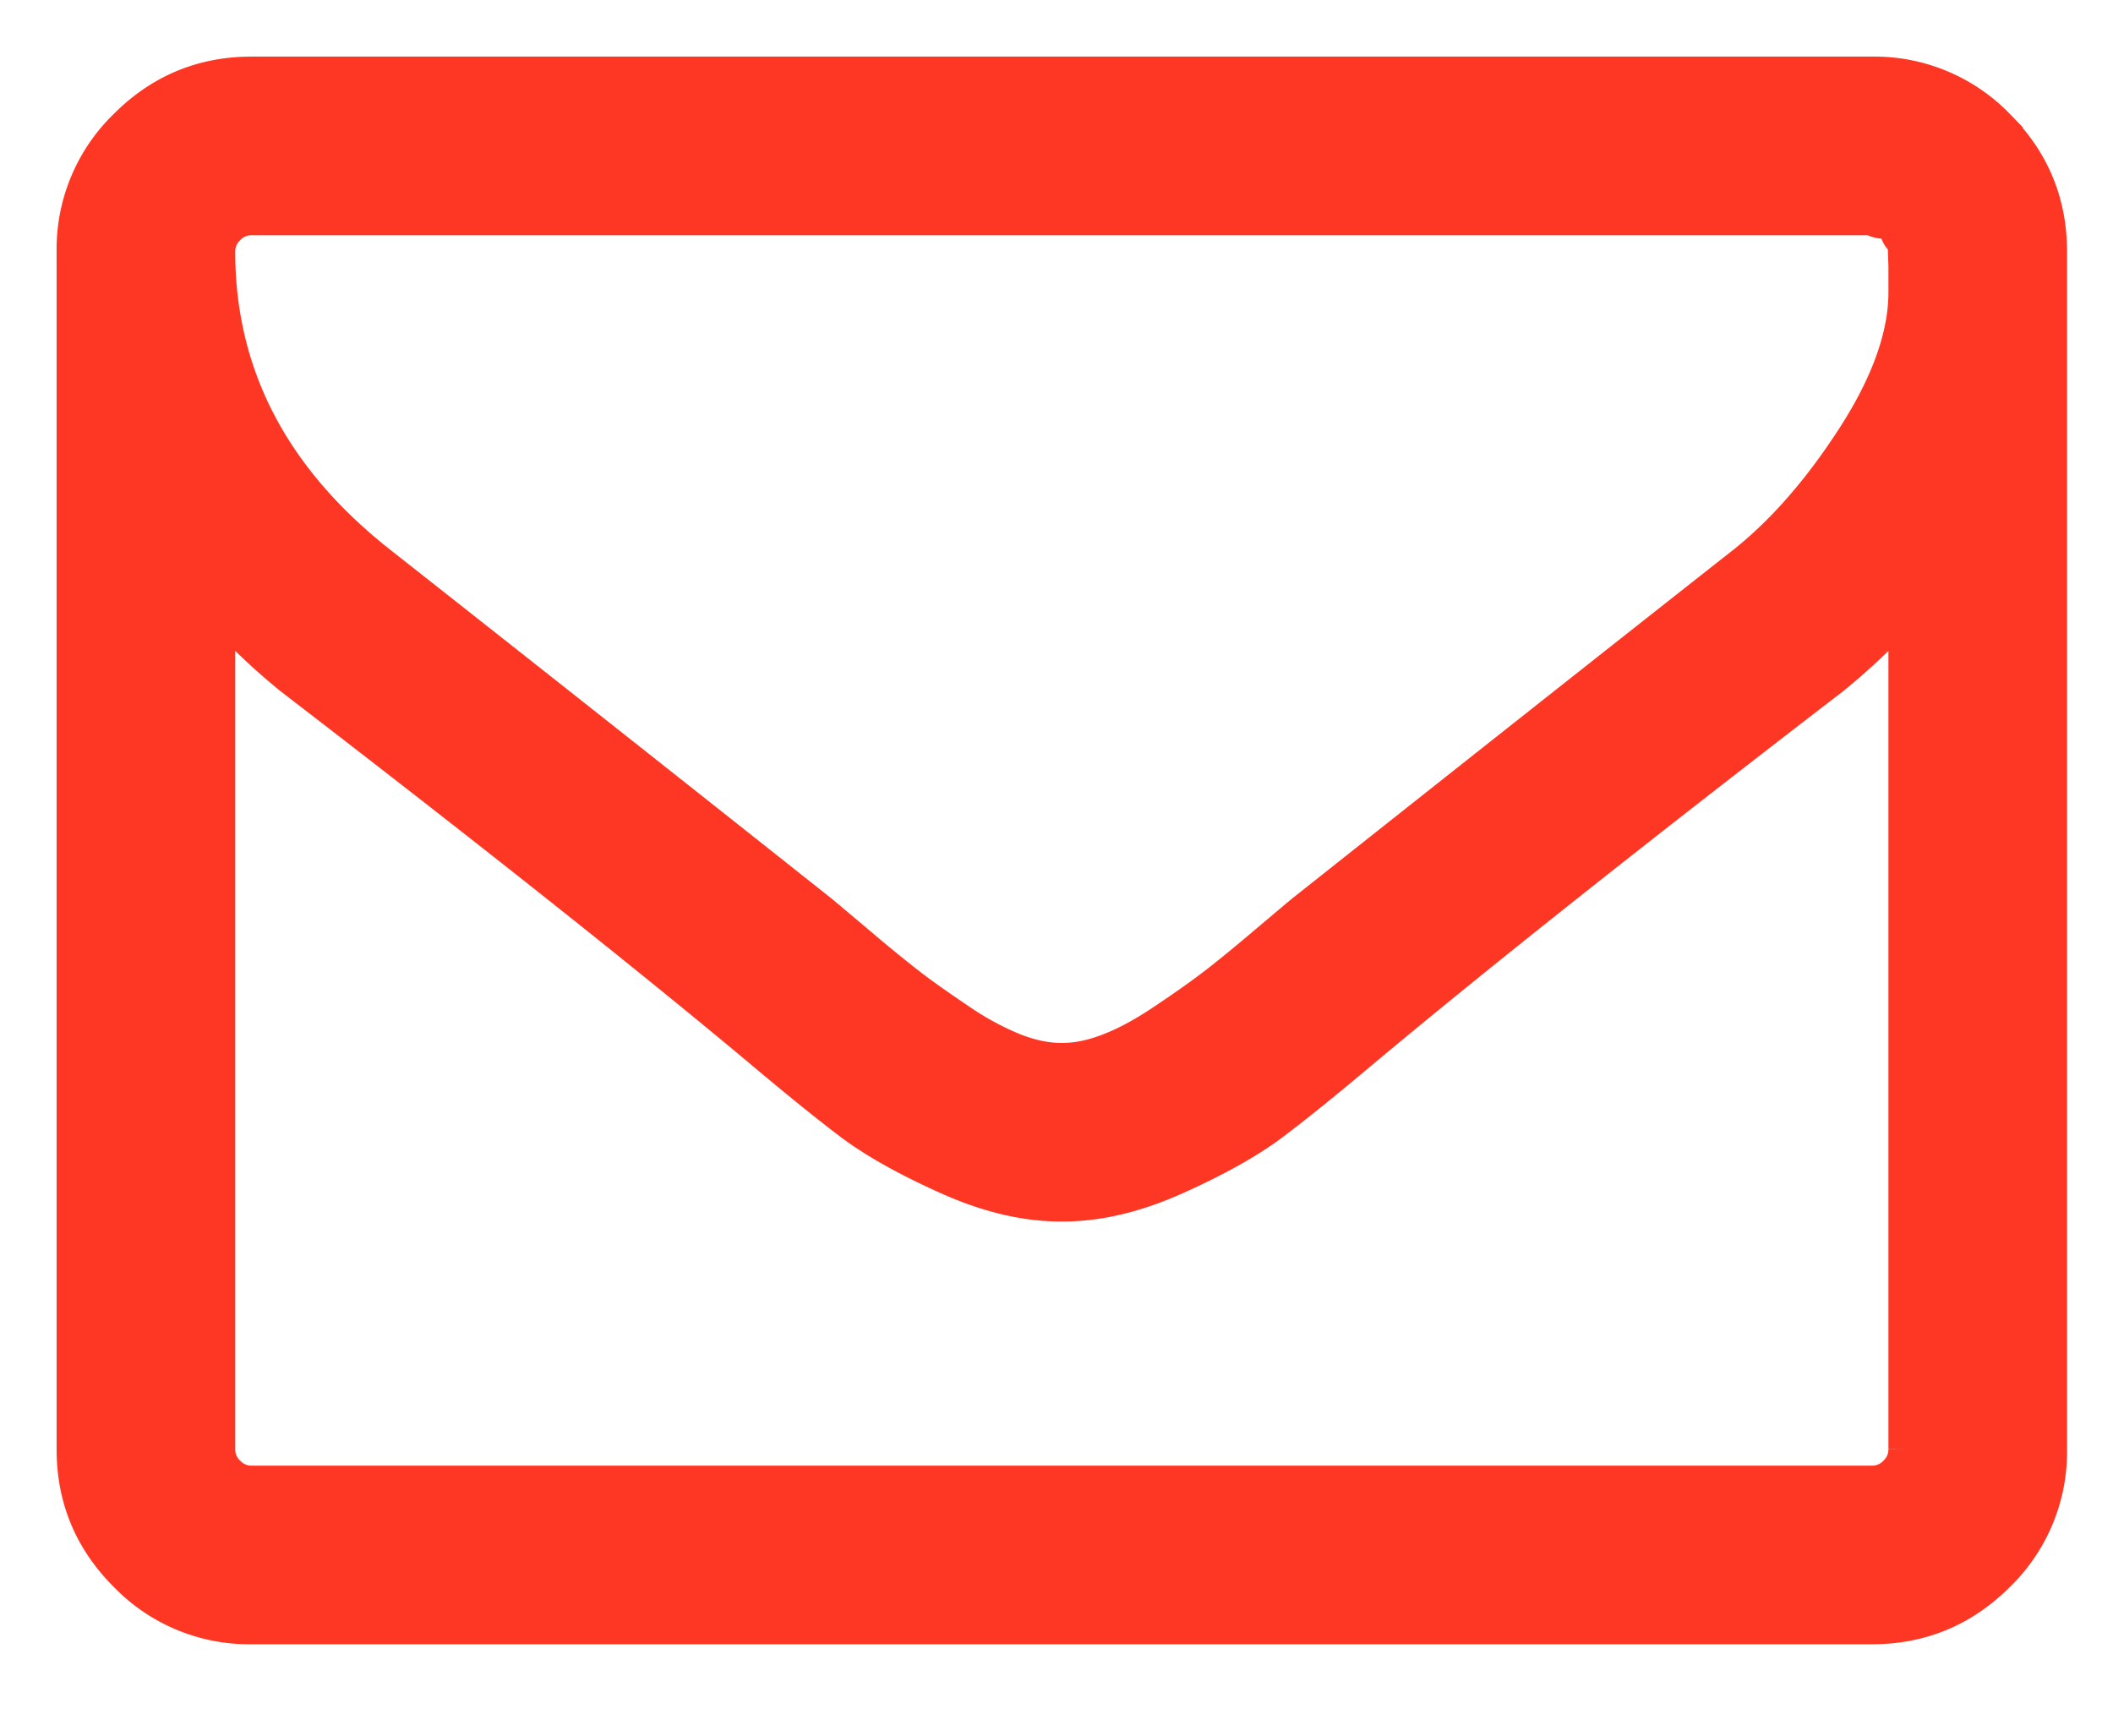 <svg xmlns="http://www.w3.org/2000/svg" width="28" height="23" viewBox="0 0 28 23"><g><g><path fill="#fe3725" d="M25.274 3.874c0 .573-.226 1.213-.678 1.918-.453.705-.942 1.267-1.466 1.685-1.878 1.478-3.827 3.02-5.85 4.624-.059.048-.229.192-.511.43-.282.239-.506.421-.671.547-.166.127-.382.28-.65.46-.267.18-.512.314-.736.4-.223.088-.433.132-.627.132h-.03c-.194 0-.402-.044-.626-.131a3.886 3.886 0 0 1-.737-.401c-.267-.18-.484-.333-.649-.46a18.532 18.532 0 0 1-.67-.547c-.283-.238-.453-.382-.512-.43a2146.377 2146.377 0 0 0-5.85-4.624c-1.429-1.128-2.144-2.51-2.144-4.143 0-.127.047-.236.139-.328a.449.449 0 0 1 .328-.139h21.473c.078.044.146.056.204.036.059-.02.103.017.132.11.029.092.056.136.08.131.024-.005.039.056.044.183l.007.19v.196zm0 15.331a.448.448 0 0 1-.139.328.448.448 0 0 1-.328.139H3.334a.448.448 0 0 1-.328-.139.448.448 0 0 1-.139-.328V8.002c.311.35.647.67 1.007.963 2.606 2.003 4.678 3.646 6.214 4.93.496.418.9.744 1.21.978.312.233.733.469 1.263.707.53.239 1.028.357 1.495.357h.03c.466 0 .964-.118 1.494-.357.53-.238.951-.474 1.262-.707.311-.234.715-.56 1.211-.978 1.537-1.284 3.608-2.927 6.214-4.93.36-.292.696-.613 1.007-.963v11.203zm1.181-17.52A2.247 2.247 0 0 0 24.807 1H3.334c-.642 0-1.191.228-1.648.685A2.247 2.247 0 0 0 1 3.334v15.871c0 .643.228 1.192.686 1.649a2.246 2.246 0 0 0 1.648.685h21.473c.642 0 1.191-.228 1.649-.685a2.246 2.246 0 0 0 .685-1.649V3.334c0-.642-.228-1.192-.686-1.649z"/><path fill="none" stroke="#fe3725" stroke-miterlimit="50" stroke-width=".5" d="M25.274 3.874c0 .573-.226 1.213-.678 1.918-.453.705-.942 1.267-1.466 1.685-1.878 1.478-3.827 3.02-5.85 4.624-.059.048-.229.192-.511.43-.282.239-.506.421-.671.547-.166.127-.382.28-.65.46-.267.18-.512.314-.736.4-.223.088-.433.132-.627.132h-.03c-.194 0-.402-.044-.626-.131a3.886 3.886 0 0 1-.737-.401c-.267-.18-.484-.333-.649-.46a18.532 18.532 0 0 1-.67-.547c-.283-.238-.453-.382-.512-.43a2146.377 2146.377 0 0 0-5.85-4.624c-1.429-1.128-2.144-2.51-2.144-4.143 0-.127.047-.236.139-.328a.449.449 0 0 1 .328-.139h21.473c.078.044.146.056.204.036.059-.02.103.017.132.11.029.092.056.136.08.131.024-.005.039.056.044.183l.007.19v.196h0zm0 15.331a.448.448 0 0 1-.139.328.448.448 0 0 1-.328.139H3.334a.448.448 0 0 1-.328-.139.448.448 0 0 1-.139-.328V8.002c.311.35.647.67 1.007.963 2.606 2.003 4.678 3.646 6.214 4.93.496.418.9.744 1.21.978.312.233.733.469 1.263.707.53.239 1.028.357 1.495.357h.03c.466 0 .964-.118 1.494-.357.53-.238.951-.474 1.262-.707.311-.234.715-.56 1.211-.978 1.537-1.284 3.608-2.927 6.214-4.93.36-.292.696-.613 1.007-.963v11.203zm1.181-17.52A2.247 2.247 0 0 0 24.807 1H3.334c-.642 0-1.191.228-1.648.685A2.247 2.247 0 0 0 1 3.334v15.871c0 .643.228 1.192.686 1.649a2.246 2.246 0 0 0 1.648.685h21.473c.642 0 1.191-.228 1.649-.685a2.246 2.246 0 0 0 .685-1.649V3.334c0-.642-.228-1.192-.686-1.649z"/></g></g></svg>